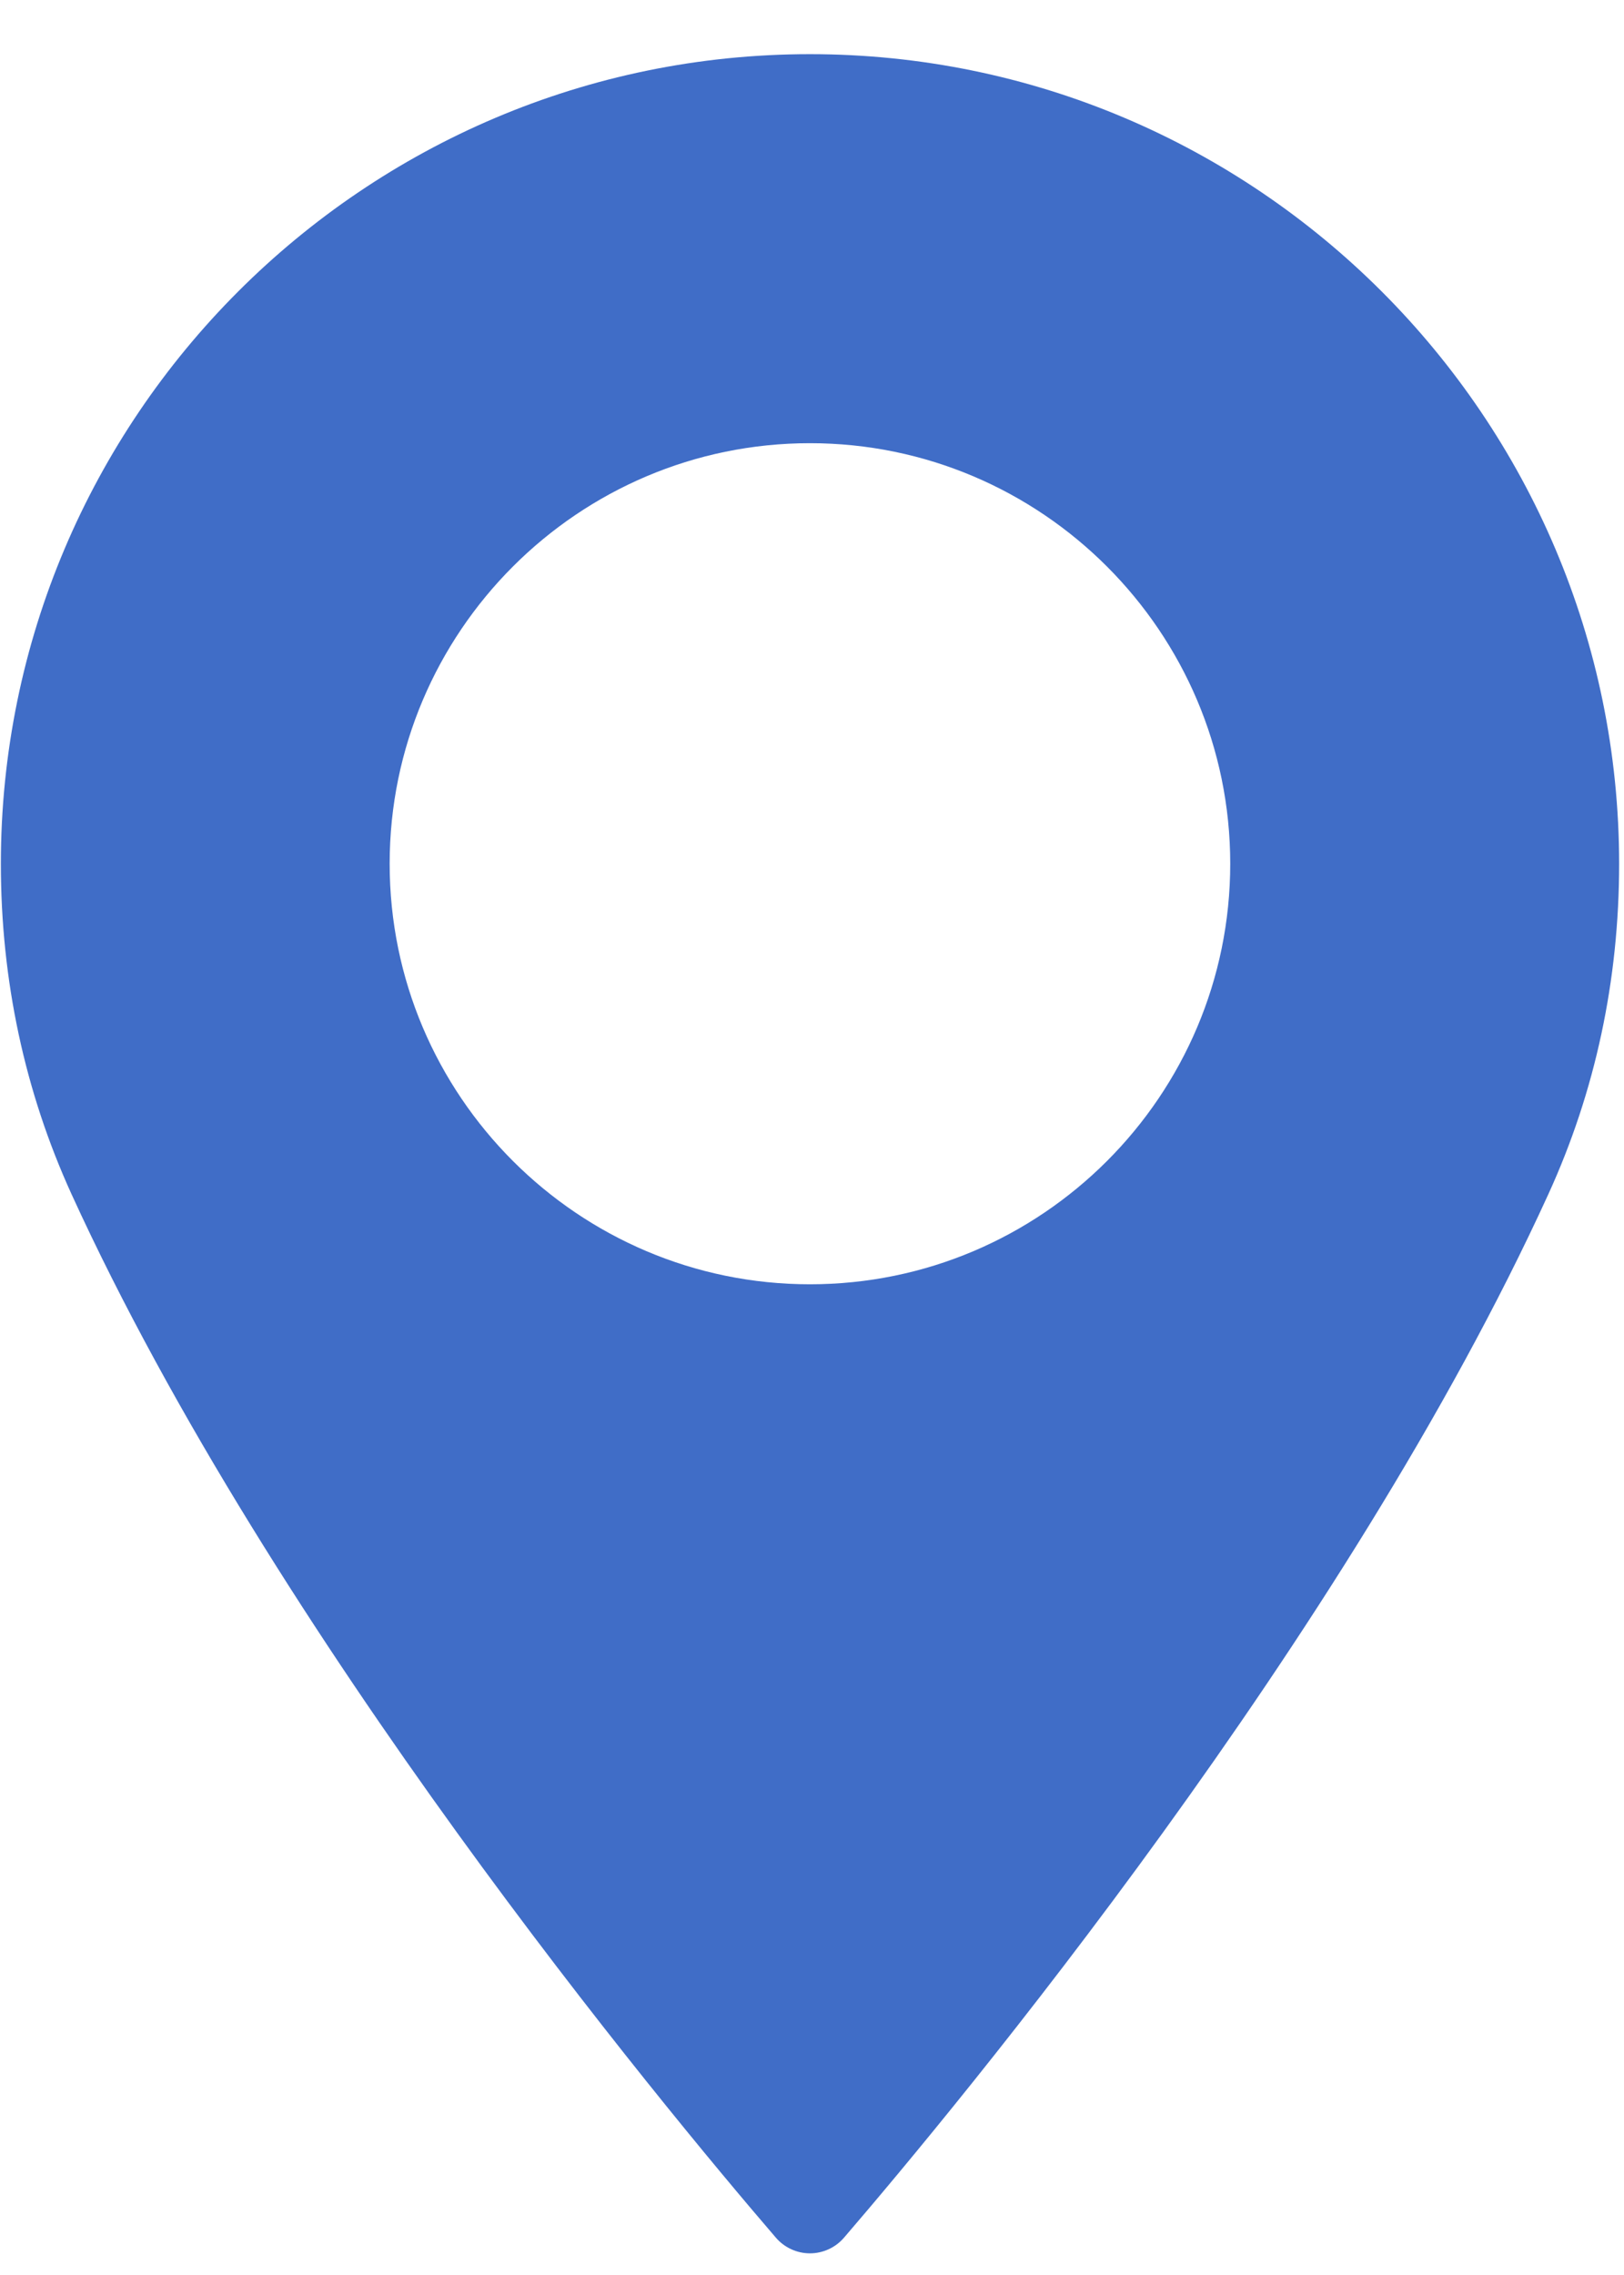 <?xml version="1.0" encoding="UTF-8"?> <svg xmlns="http://www.w3.org/2000/svg" width="15" height="21" viewBox="0 0 15 21" fill="none"> <path d="M7.481 0.5C3.36 0.5 0.008 3.853 0.008 7.973C0.008 9.048 0.228 10.075 0.661 11.024C2.53 15.113 6.112 19.43 7.166 20.655C7.245 20.747 7.36 20.8 7.481 20.8C7.602 20.8 7.717 20.747 7.796 20.655C8.85 19.43 12.432 15.113 14.301 11.024C14.735 10.075 14.955 9.048 14.955 7.973C14.954 3.853 11.602 0.5 7.481 0.5ZM7.481 11.855C5.341 11.855 3.599 10.114 3.599 7.973C3.599 5.833 5.341 4.091 7.481 4.091C9.621 4.091 11.363 5.833 11.363 7.973C11.363 10.114 9.622 11.855 7.481 11.855Z" fill="#406DC7"></path> </svg> 